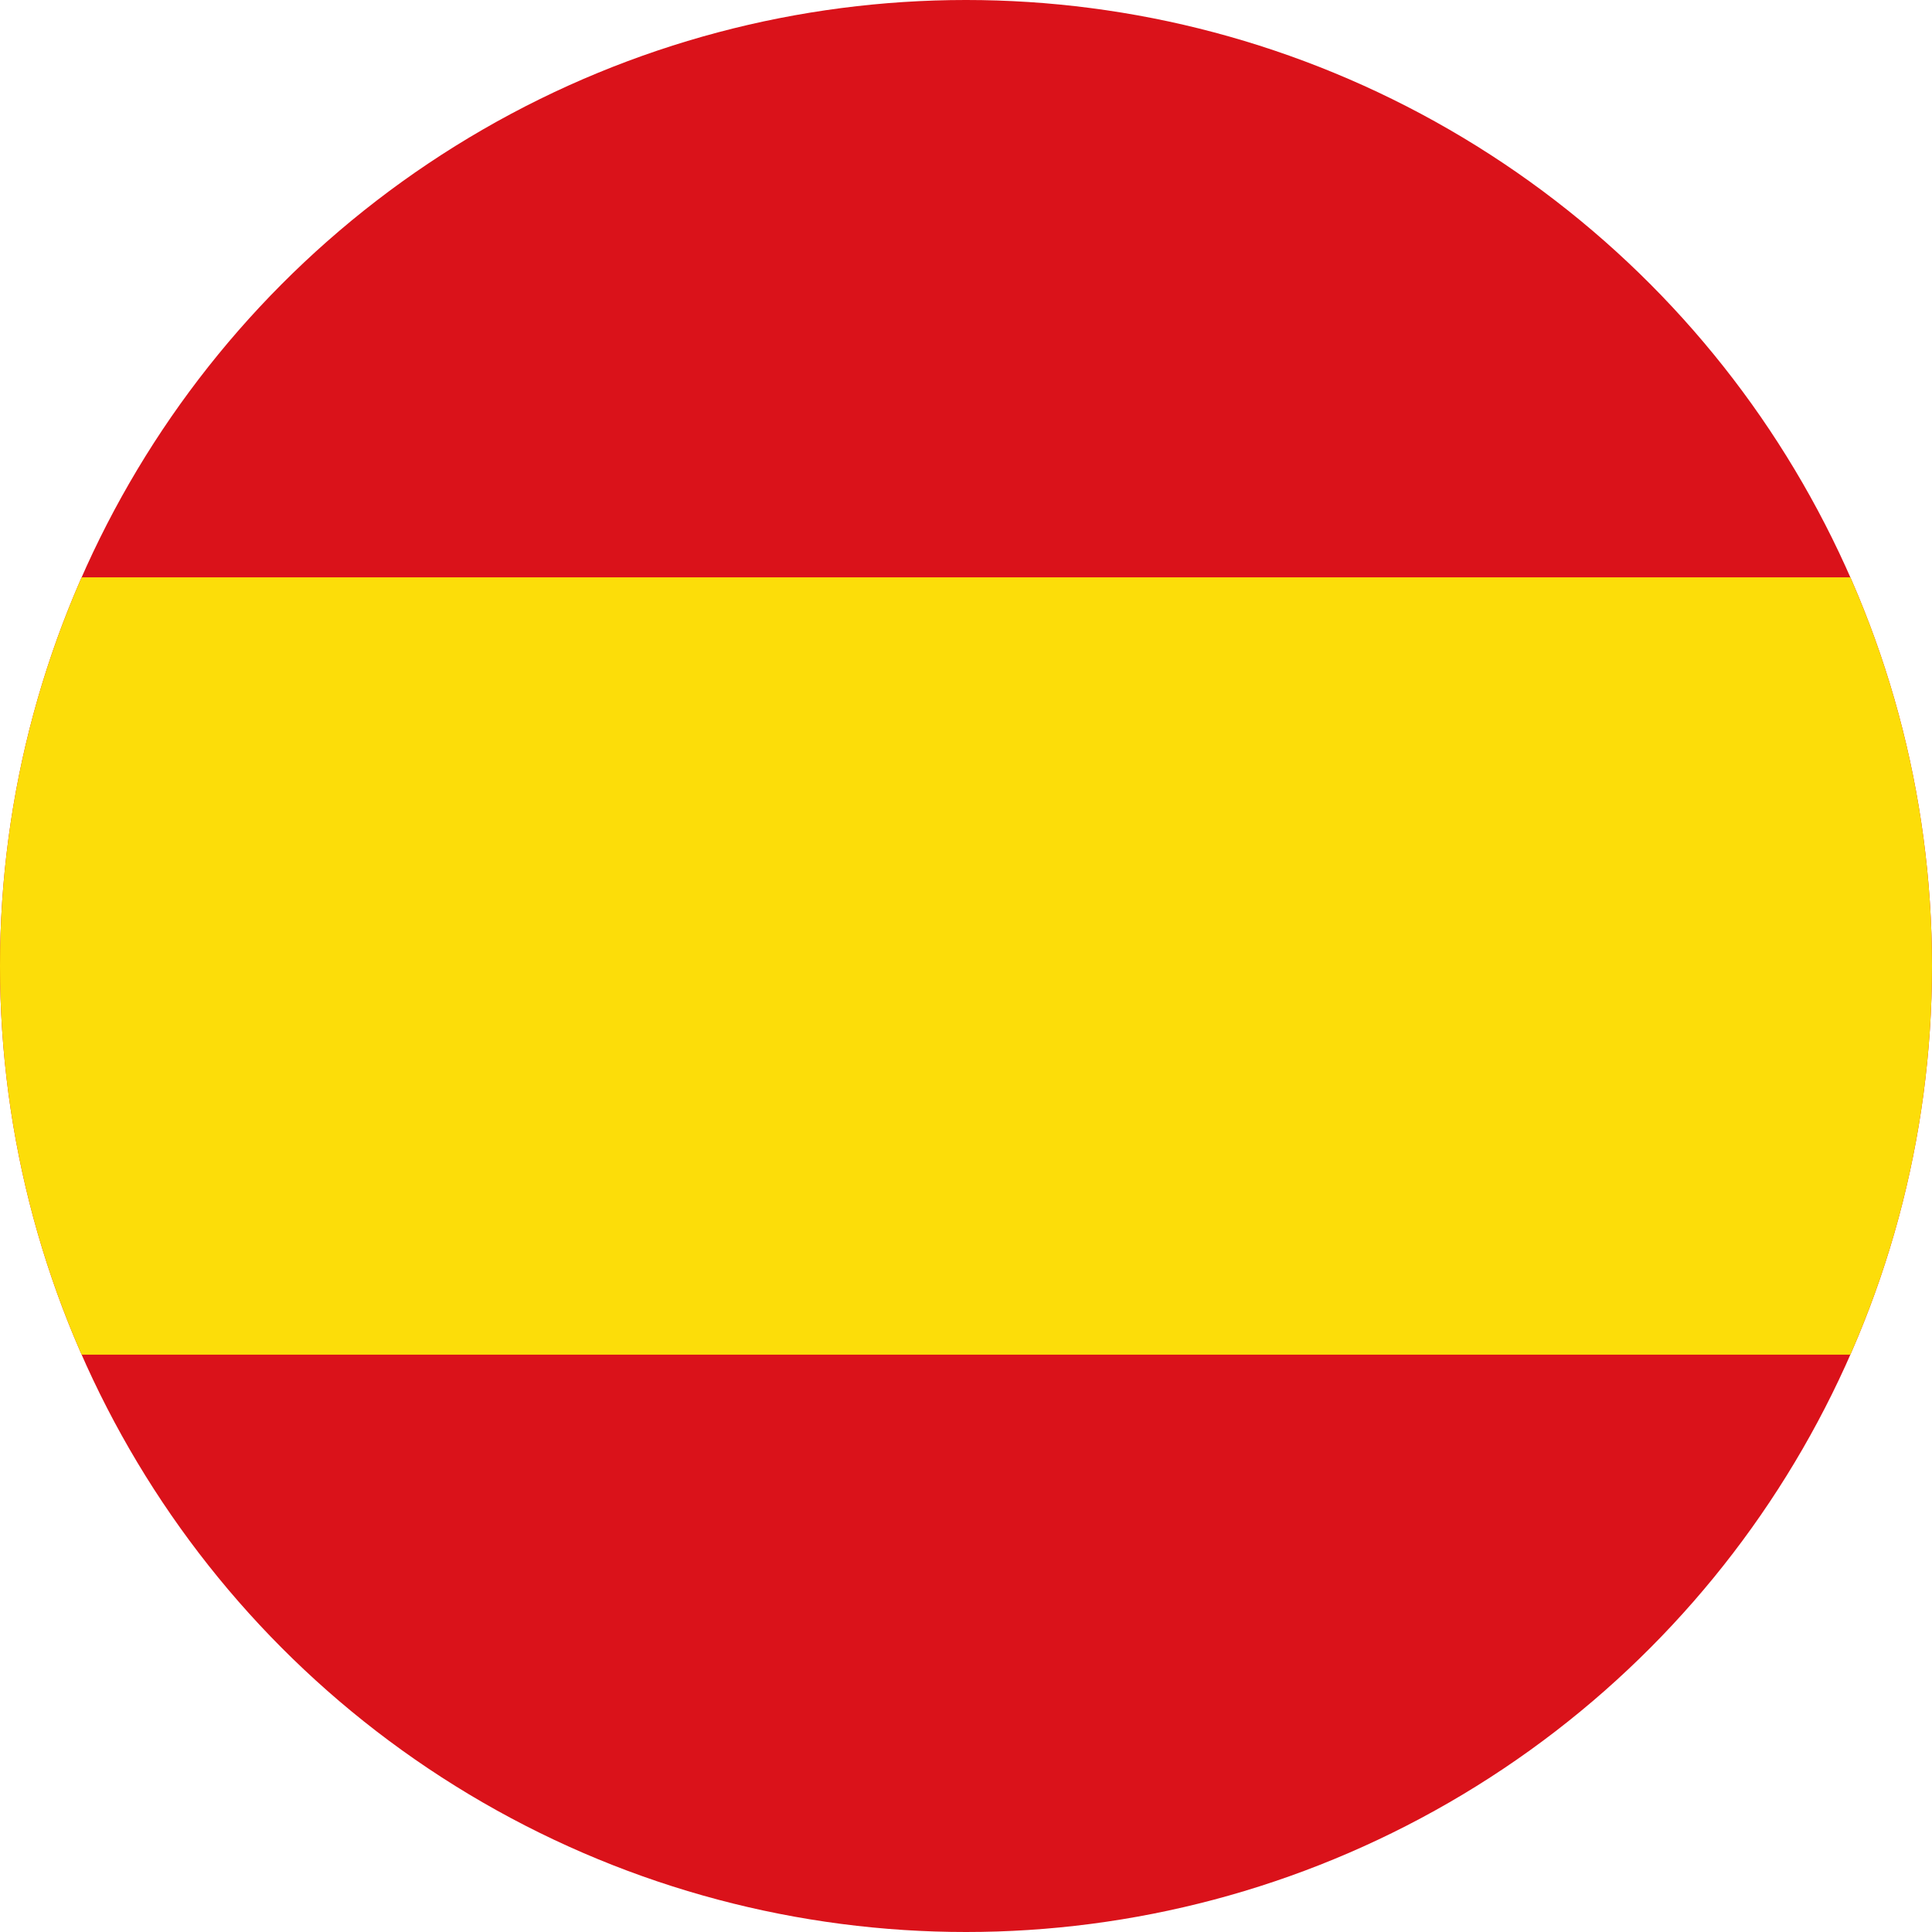 <?xml version="1.0" encoding="UTF-8"?>
<svg id="Capa_1" xmlns="http://www.w3.org/2000/svg" xmlns:xlink="http://www.w3.org/1999/xlink" version="1.1" viewBox="0 0 512 512">
  <!-- Generator: Adobe Illustrator 29.1.0, SVG Export Plug-In . SVG Version: 2.1.0 Build 142)  -->
  <defs>
    <style>
      .st0 {
        fill: none;
      }

      .st1 {
        fill: #fcdd09;
      }

      .st2 {
        fill: #da121a;
      }

      .st3 {
        clip-path: url(#clippath);
      }
    </style>
    <clipPath id="clippath">
      <circle class="st0" cx="256" cy="256" r="256"/>
    </clipPath>
  </defs>
  <g id="Layer_1">
    <g class="st3">
      <g>
        <rect class="st2" x="-35.3" y="-8.3" width="1104.3" height="586"/>
        <path class="st1" d="M526,359H-35.3v-206h561.2v206h0Z"/>
      </g>
    </g>
  </g>
</svg>